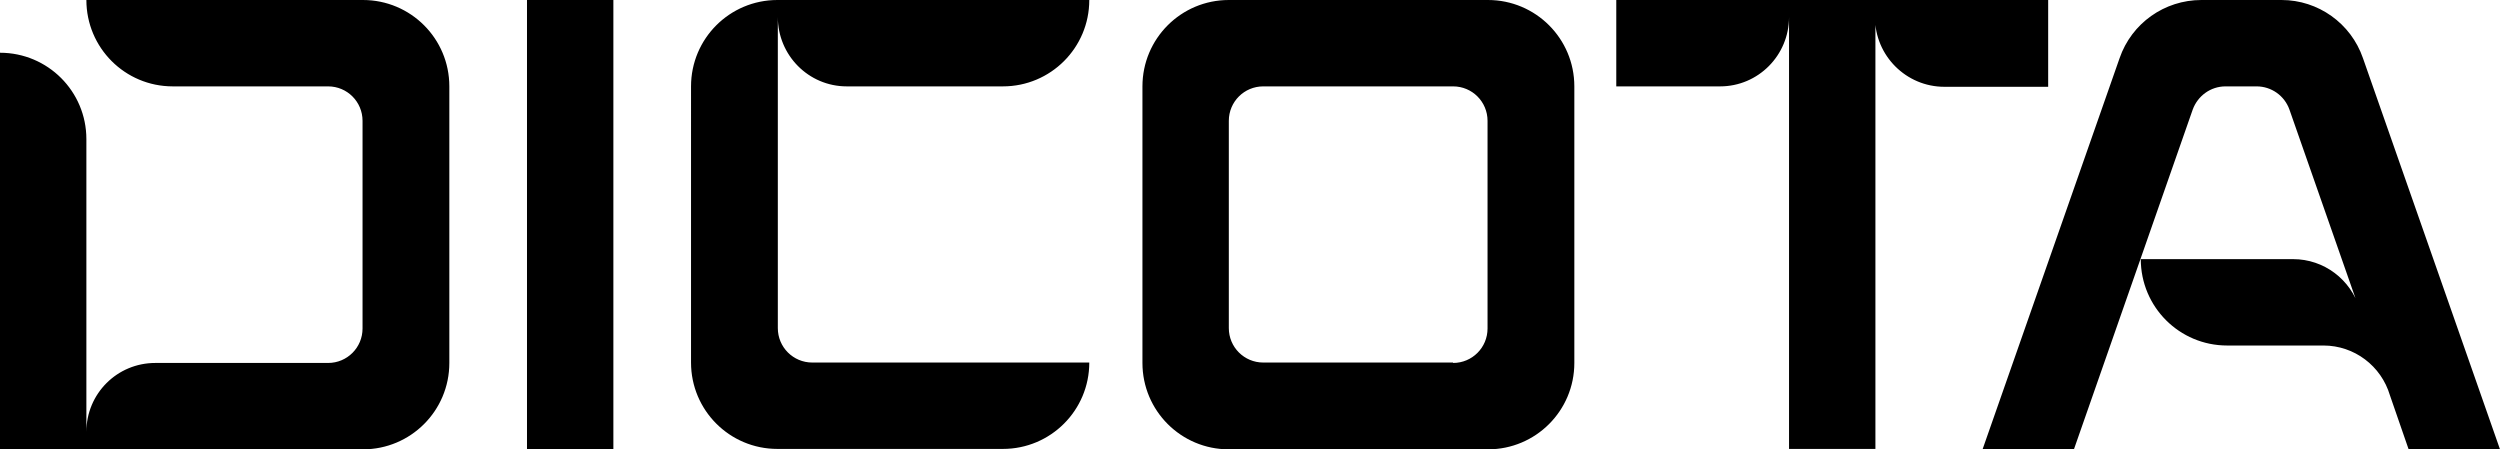 <?xml version="1.0" encoding="UTF-8"?>
<svg xmlns="http://www.w3.org/2000/svg" id="dicota" viewBox="0 0 602 108.2">
  <path d="m295.9,108.2c-11.5,0-20.8-9.3-20.8-20.8V20.8c0-11.5,9.3-20.8,20.8-20.8h62.4c11.5,0,20.8,9.3,20.8,20.8v66.6c0,11.5-9.3,20.8-20.8,20.8h-62.4Zm54-20.8c4.6,0,8.3-3.7,8.3-8.3h0V29.1c0-4.6-3.7-8.3-8.3-8.3,0,0,0,0,0,0h-45.7c-4.6,0-8.3,3.7-8.3,8.3v49.9c0,4.6,3.7,8.3,8.3,8.3h45.7ZM126.9,0h20.8v108.2h-20.8V0Zm441.3,74.4c-2.1-7.1-8.6-12-16-12h-36.7c0,11.5,9.3,20.8,20.8,20.8h23.2c7.4,0,13.9,4.9,16,12l4.5,13h22l-33-94.2C566.1,5.6,558.2,0,549.4,0h-19.3c-8.9,0-16.8,5.6-19.7,14l-33,94.2h22l28.6-81.8c1.2-3.3,4.3-5.6,7.9-5.6h7.5c3.5,0,6.7,2.2,7.9,5.6l16.8,48ZM451.5,4.2c0,9.2,7.5,16.7,16.7,16.7h25V0h-104v20.8h25c9.2,0,16.6-7.5,16.6-16.7v104h20.8V4.2h0ZM262.3,0c0,11.5-9.3,20.8-20.8,20.8h-37.6c-9.2,0-16.6-7.5-16.6-16.7h0s0,74.9,0,74.9c0,4.6,3.7,8.3,8.3,8.3,0,0,0,0,0,0h66.7c0,11.5-9.3,20.8-20.8,20.8h-54.3c-11.5,0-20.8-9.3-20.8-20.8h0V20.8C166.4,9.3,175.7,0,187.2,0c0,0,0,0,0,0h75ZM20.8,104c0-9.2,7.4-16.6,16.6-16.6h41.6c4.6,0,8.3-3.7,8.3-8.3h0V29.1c0-4.6-3.7-8.3-8.3-8.3h-37.4c-11.5,0-20.8-9.3-20.8-20.8h66.6c11.5,0,20.8,9.3,20.8,20.8h0v66.6c0,11.5-9.3,20.8-20.8,20.8H0V12.7c11.5,0,20.8,9.3,20.8,20.8h0s0,70.6,0,70.6Z"></path>
</svg>
